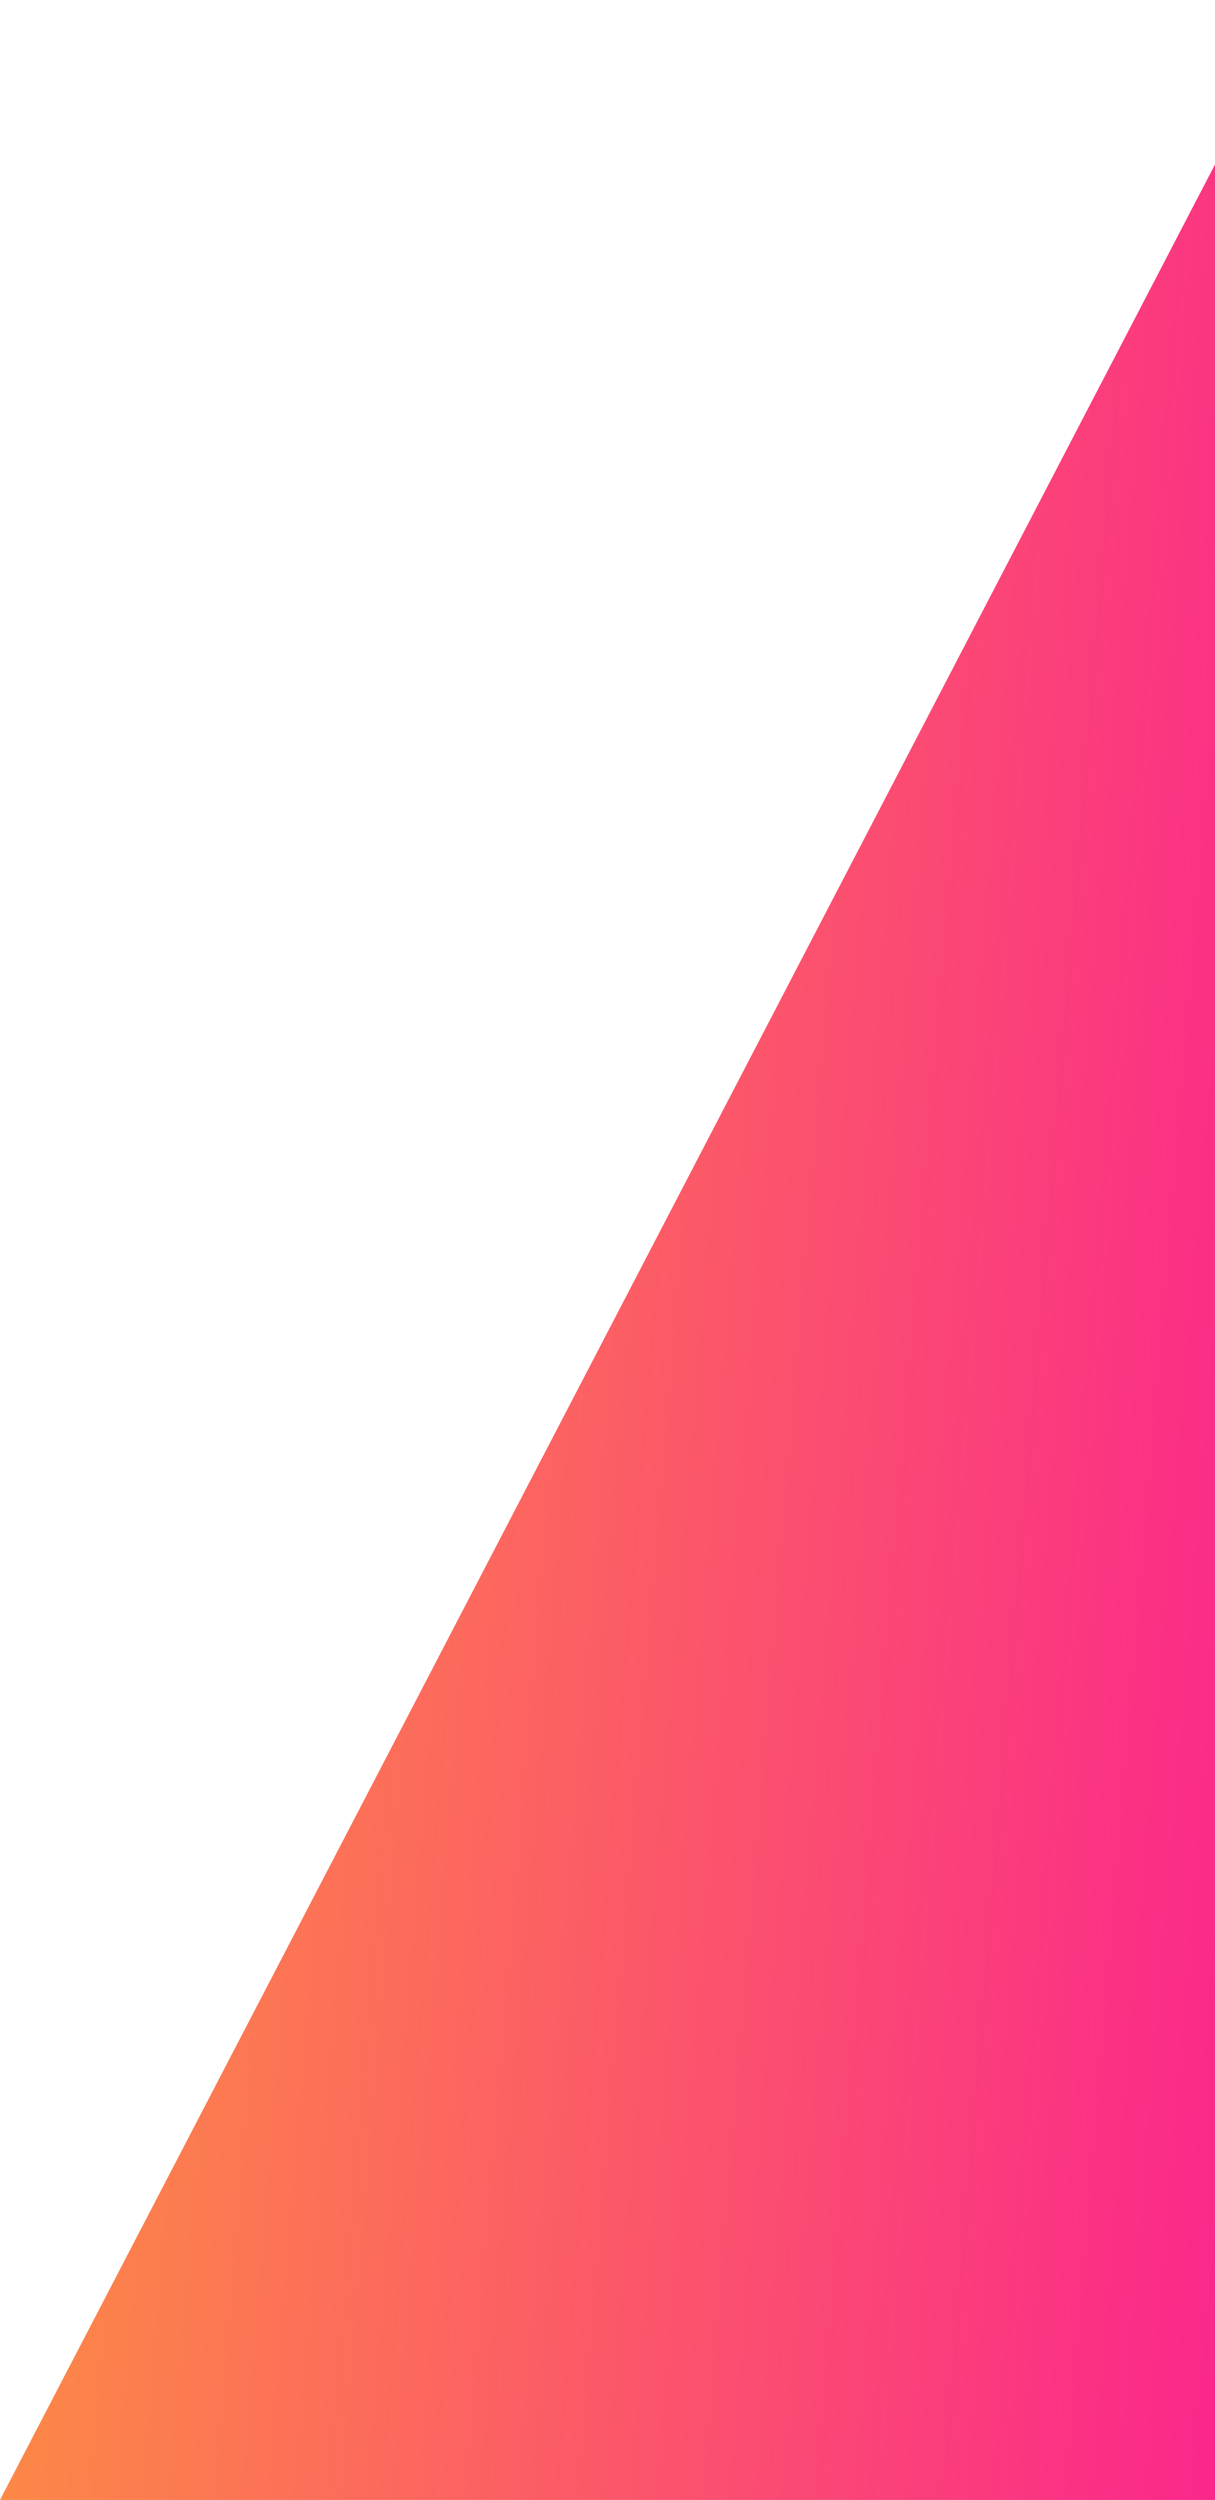 <svg width="142" height="292" viewBox="0 0 142 292" fill="none" xmlns="http://www.w3.org/2000/svg">
<path d="M152 0V292H0L152 0Z" fill="url(#paint0_linear_521_459)"/>
<defs>
<linearGradient id="paint0_linear_521_459" x1="9.47924e-08" y1="200.142" x2="150.964" y2="212.65" gradientUnits="userSpaceOnUse">
<stop stop-color="#FC8D43"/>
<stop offset="1" stop-color="#FB258D"/>
</linearGradient>
</defs>
</svg>
